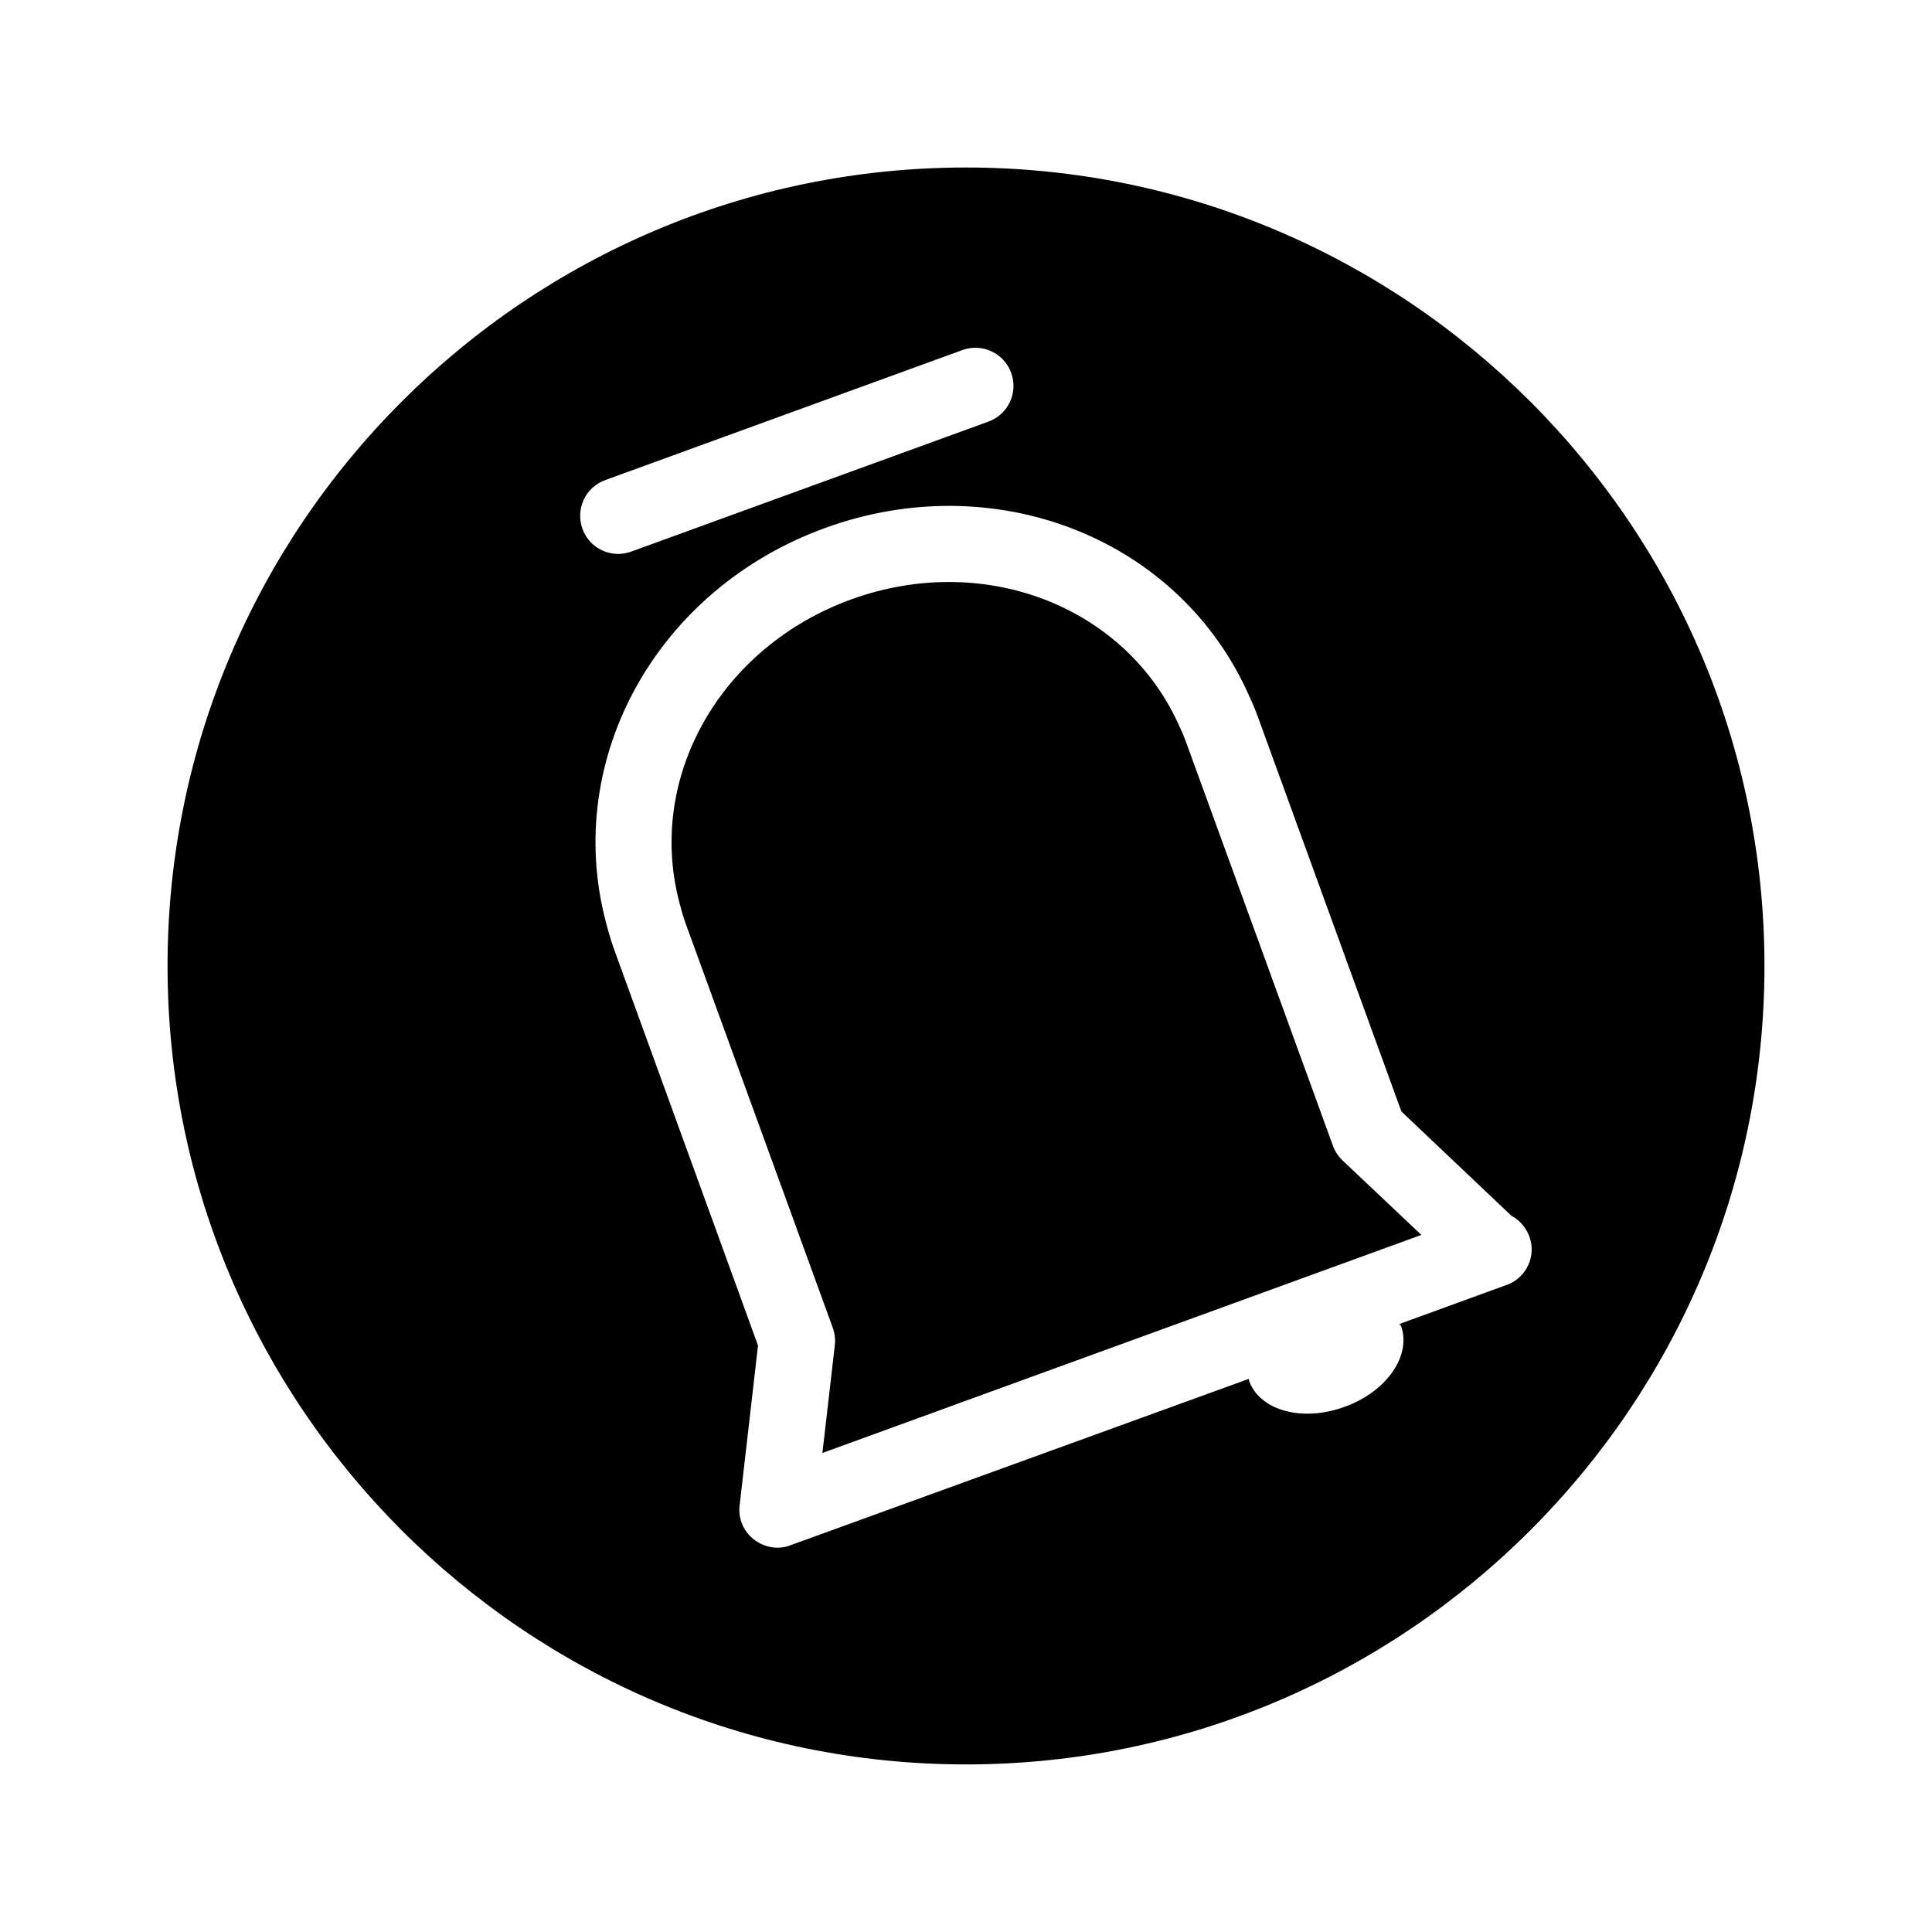 <?xml version="1.0" encoding="UTF-8"?>
<!-- Uploaded to: ICON Repo, www.svgrepo.com, Generator: ICON Repo Mixer Tools -->
<svg fill="#000000" width="800px" height="800px" version="1.1" viewBox="144 144 512 512" xmlns="http://www.w3.org/2000/svg">
 <path d="m361.95 529.05 3.285-28.574c0.18-1.531 0-3.102-0.543-4.613l-39.074-107.36c-0.645-1.773-1.109-3.629-1.613-5.461-8.645-33.133 10.922-67.57 45.504-80.168 34.582-12.594 71.723 1.23 86.395 32.184 0.828 1.734 1.613 3.445 2.277 5.238l39.074 107.37c0.543 1.473 1.41 2.801 2.539 3.871l20.879 19.73zm38.051-340.66c-116.68 0-211.6 94.918-211.6 211.6 0 116.68 94.918 211.6 211.6 211.6 116.68 0 211.6-94.918 211.6-211.6 0-116.68-94.918-211.6-211.6-211.6zm-101.63 95.785c-1.914-5.262 0.766-11.043 6.004-12.938l94.695-34.48c5.199-1.875 11.004 0.805 12.898 6.047 1.895 5.238-0.746 10.984-6.004 12.918l-94.695 34.461c-5.242 1.91-11.004-0.789-12.898-6.008zm244.89 200.36c-0.121 0.039-0.281 0.082-0.422 0.141l-27.973 10.195c0.059 0.16 0.301 0.344 0.422 0.523 2.84 7.82-3.848 17.473-14.992 21.441-11.105 4.07-22.391 1.027-25.27-6.871-0.082-0.18 0-0.422-0.039-0.562l-121.52 44.113c-3.266 1.27-6.934 0.586-9.691-1.551-2.719-2.098-4.191-5.523-3.769-8.988l4.875-42.402-38.191-105.13c-0.867-2.398-1.531-4.816-2.176-7.273-11.285-43.266 13.664-88.066 58.098-104.23 44.438-16.184 92.359 2.074 111.5 42.461 1.066 2.336 2.156 4.613 3.023 6.992l38.25 105.16 29.141 27.629c2.098 1.109 3.828 3.004 4.758 5.461 1.953 5.215-0.789 11.02-6.027 12.895z"/>
</svg>